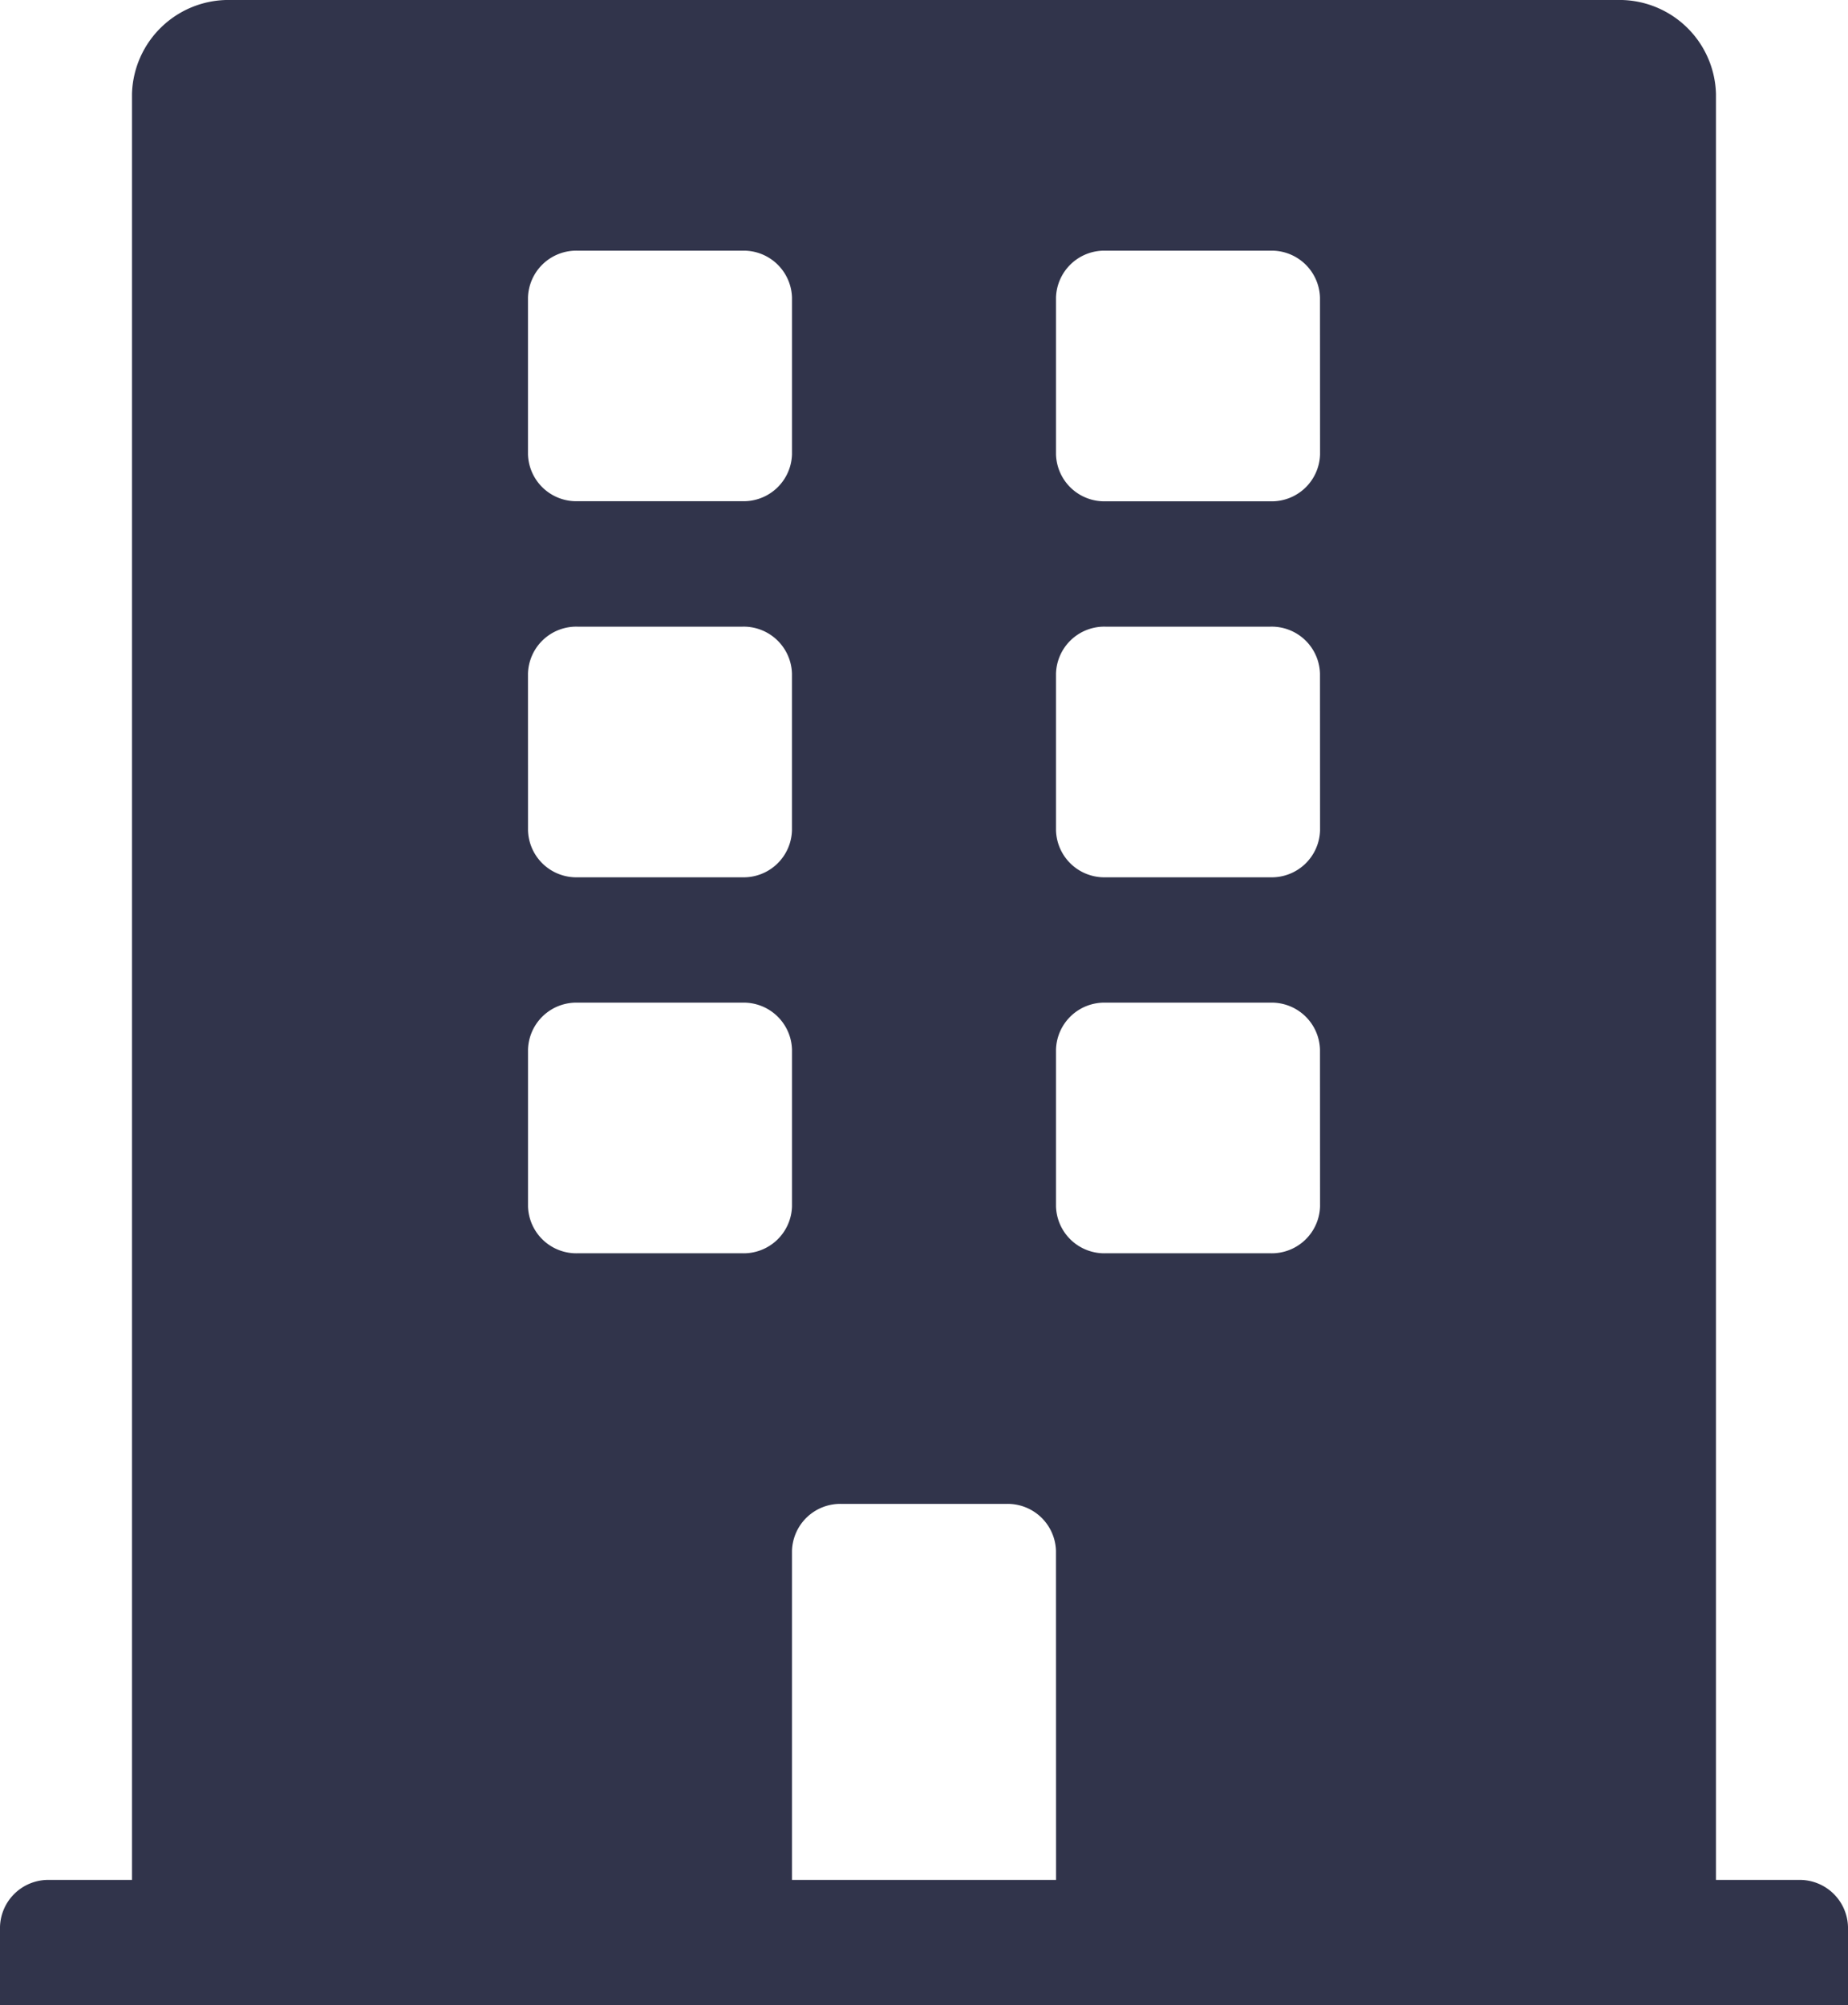 <svg xmlns="http://www.w3.org/2000/svg" width="51.679" height="56.068" viewBox="0 0 51.679 56.068">
  <path id="Icon_awesome-building" data-name="Icon awesome-building" d="M50.294,52.564H47.987V2.628A2.7,2.7,0,0,0,45.219,0H6.46A2.7,2.7,0,0,0,3.691,2.628V52.564H1.384A1.351,1.351,0,0,0,0,53.878v2.19H51.679v-2.19A1.351,1.351,0,0,0,50.294,52.564ZM14.765,8.323A1.351,1.351,0,0,1,16.15,7.009h4.614a1.351,1.351,0,0,1,1.384,1.314V12.7a1.351,1.351,0,0,1-1.384,1.314H16.15A1.351,1.351,0,0,1,14.765,12.7Zm0,10.513a1.351,1.351,0,0,1,1.384-1.314h4.614a1.351,1.351,0,0,1,1.384,1.314v4.38a1.351,1.351,0,0,1-1.384,1.314H16.15a1.351,1.351,0,0,1-1.384-1.314Zm6,16.207H16.15a1.351,1.351,0,0,1-1.384-1.314v-4.38a1.351,1.351,0,0,1,1.384-1.314h4.614a1.351,1.351,0,0,1,1.384,1.314v4.38A1.351,1.351,0,0,1,20.764,35.043Zm8.767,17.521H22.148v-9.2a1.351,1.351,0,0,1,1.384-1.314h4.614a1.351,1.351,0,0,1,1.384,1.314Zm7.383-18.835a1.351,1.351,0,0,1-1.384,1.314H30.915a1.351,1.351,0,0,1-1.384-1.314v-4.38a1.351,1.351,0,0,1,1.384-1.314h4.614a1.351,1.351,0,0,1,1.384,1.314Zm0-10.513a1.351,1.351,0,0,1-1.384,1.314H30.915a1.351,1.351,0,0,1-1.384-1.314v-4.38a1.351,1.351,0,0,1,1.384-1.314h4.614a1.351,1.351,0,0,1,1.384,1.314Zm0-10.513a1.351,1.351,0,0,1-1.384,1.314H30.915A1.351,1.351,0,0,1,29.531,12.7V8.323a1.351,1.351,0,0,1,1.384-1.314h4.614a1.351,1.351,0,0,1,1.384,1.314Z" fill="#31344b"/>
</svg>
